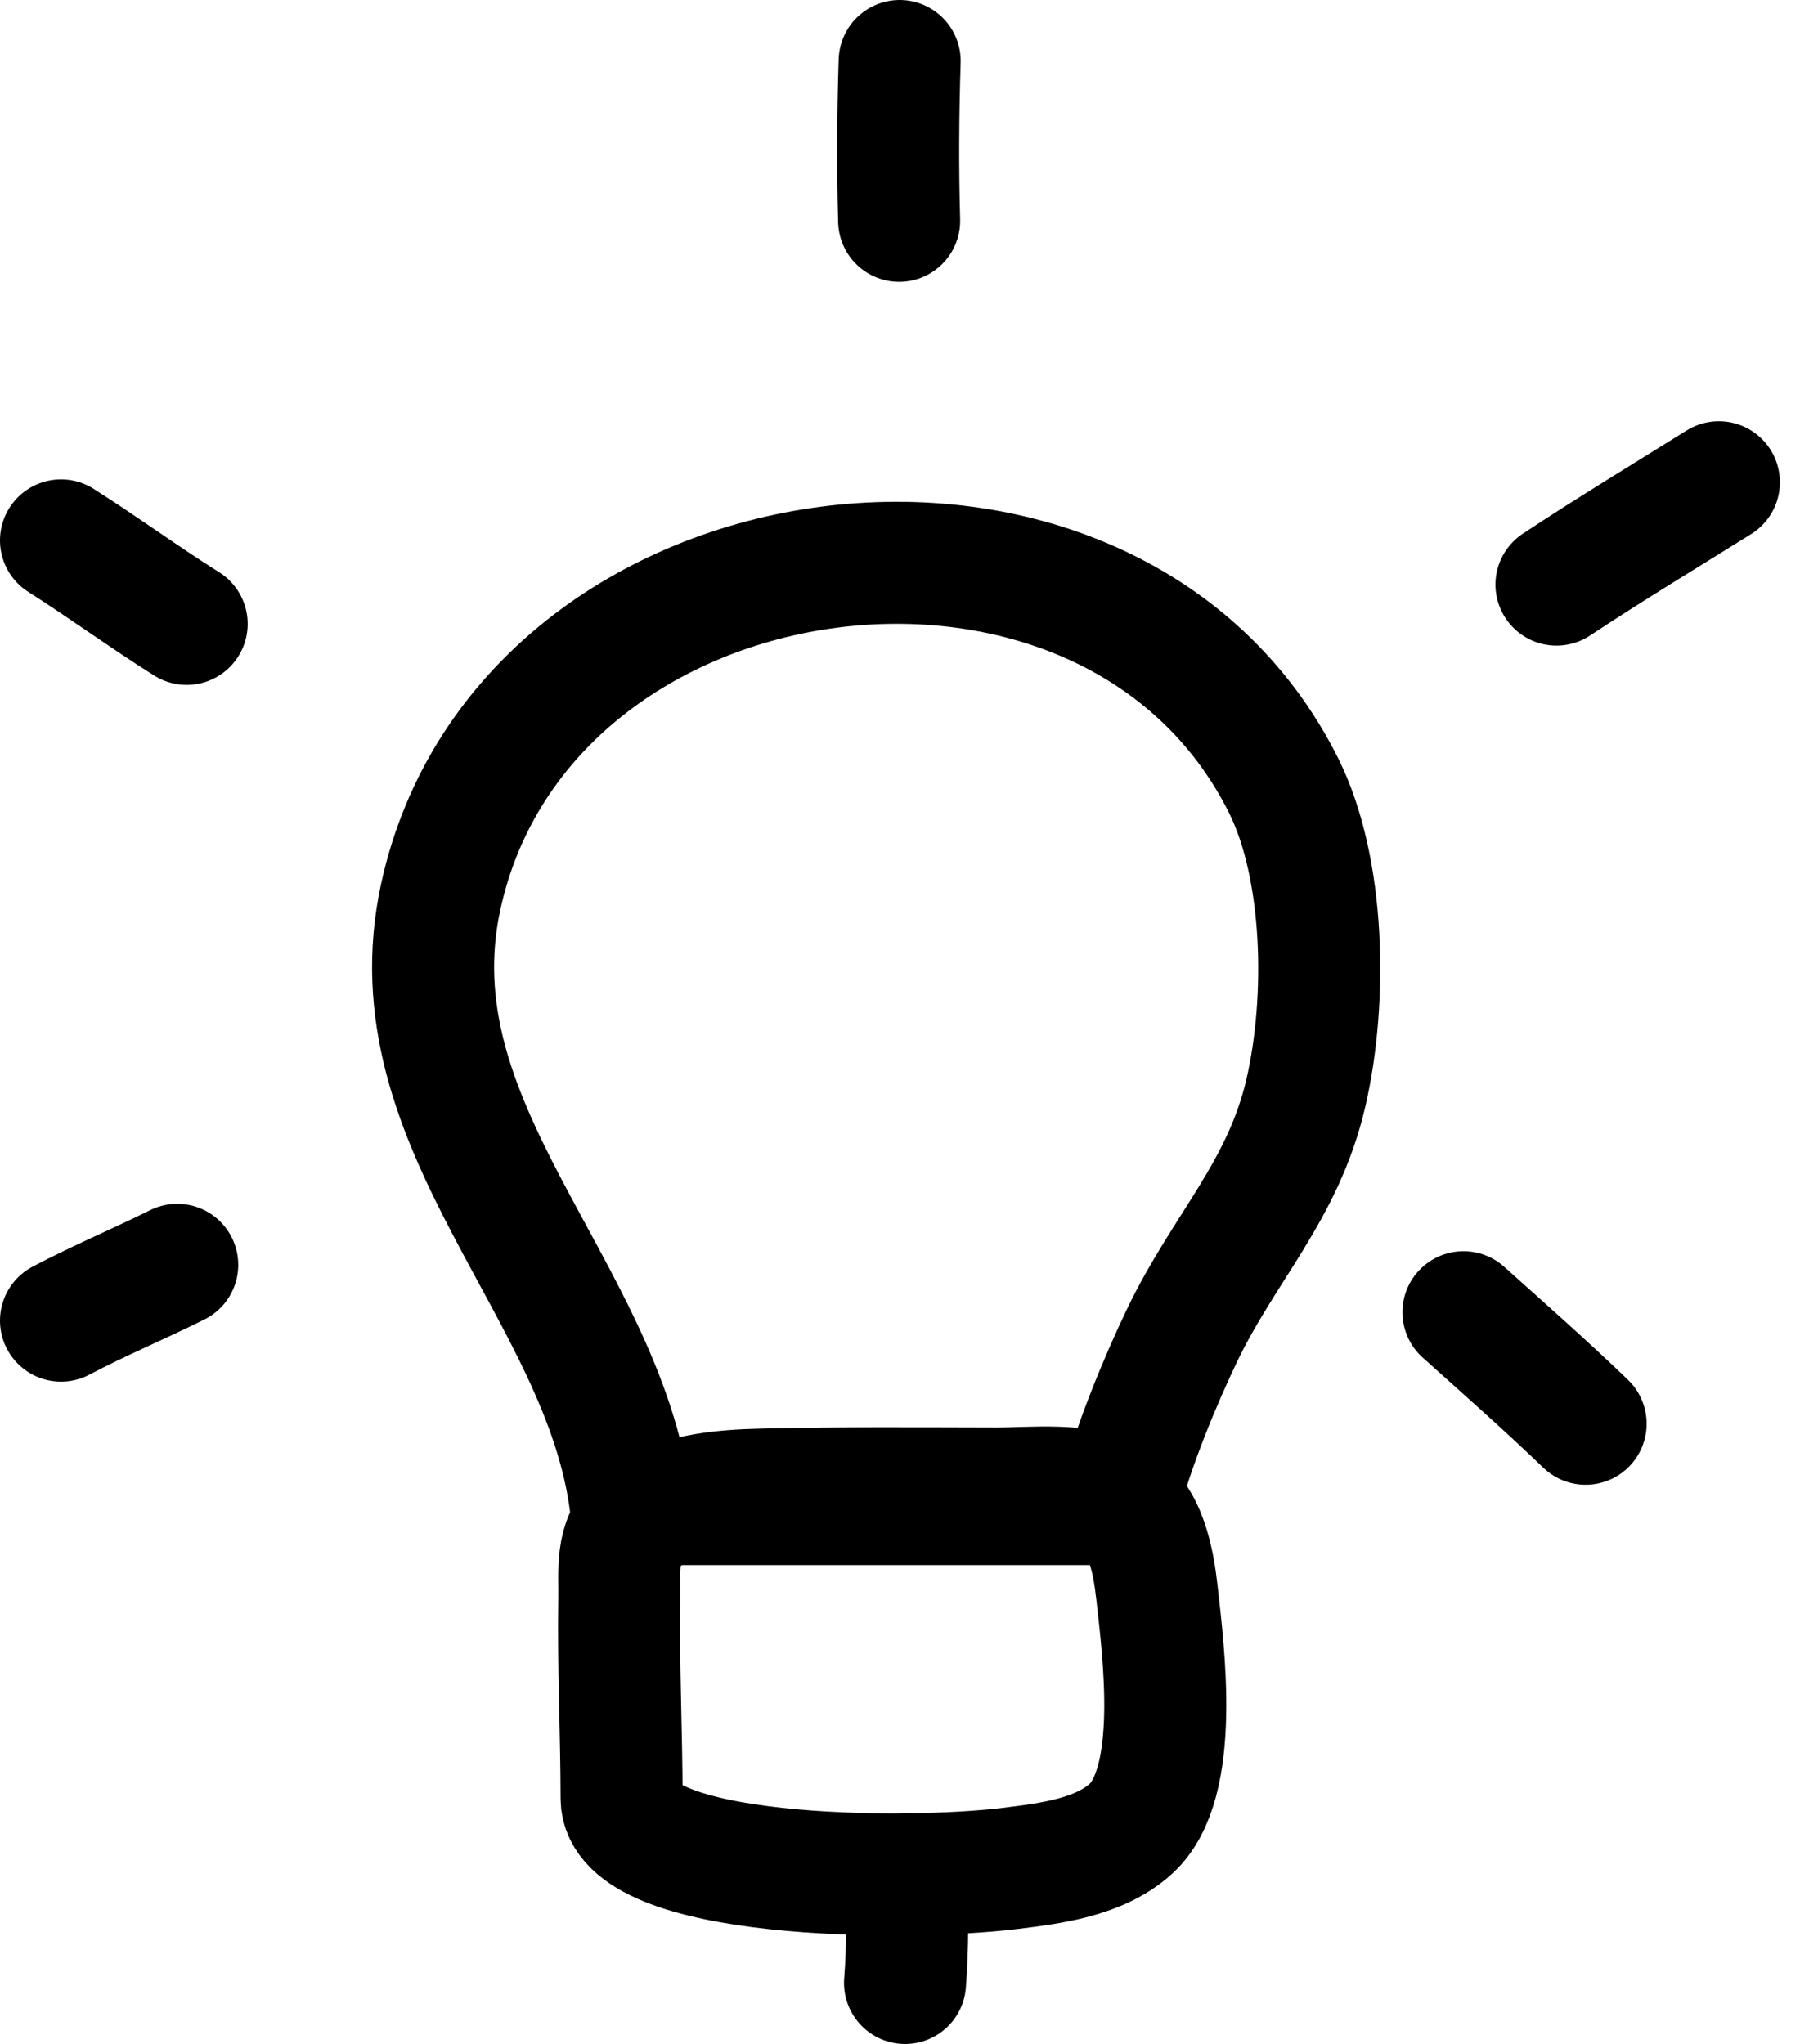 <?xml version="1.0" encoding="UTF-8"?> <svg xmlns="http://www.w3.org/2000/svg" width="59" height="67" viewBox="0 0 59 67" fill="none"><path d="M42.073 25.749C36.378 14.35 17.19 16.858 14.449 29.381C12.795 36.938 19.768 42.226 20.669 49.302H36.654C37.124 47.41 38.08 45.159 38.743 43.776C40.119 40.903 42.066 39.024 42.805 35.819C43.509 32.768 43.427 28.46 42.073 25.749Z" stroke="black" stroke-width="4" stroke-miterlimit="1.5" stroke-linecap="round" stroke-linejoin="round"></path><path fill-rule="evenodd" clip-rule="evenodd" d="M20.375 58.946C20.371 56.762 20.263 54.579 20.301 52.396C20.316 51.532 20.169 50.474 20.917 49.87C22.009 48.988 23.634 48.859 24.99 48.827C27.531 48.766 30.091 48.787 32.635 48.792C33.793 48.794 35.522 48.593 36.566 49.169C37.56 49.716 37.811 51.207 37.923 52.213C38.137 54.143 38.708 58.451 37.07 59.944C36.038 60.885 34.429 61.082 33.108 61.245C29.603 61.676 20.38 61.59 20.375 58.946Z" stroke="black" stroke-width="4" stroke-miterlimit="1.5" stroke-linecap="round" stroke-linejoin="round"></path><path d="M29.716 61.431C29.744 62.619 29.758 63.814 29.665 65" stroke="black" stroke-width="4" stroke-miterlimit="1.5" stroke-linecap="round" stroke-linejoin="round"></path><path d="M2 43.289C3.247 42.631 4.549 42.089 5.809 41.46" stroke="black" stroke-width="4" stroke-miterlimit="1.5" stroke-linecap="round" stroke-linejoin="round"></path><path d="M2 17.714C3.392 18.597 4.723 19.574 6.118 20.45" stroke="black" stroke-width="4" stroke-miterlimit="1.5" stroke-linecap="round" stroke-linejoin="round"></path><path d="M29.472 7.238C29.423 5.488 29.433 3.75 29.489 2" stroke="black" stroke-width="4" stroke-miterlimit="1.5" stroke-linecap="round" stroke-linejoin="round"></path><path d="M51.018 19.162C52.765 18.005 54.564 16.919 56.341 15.808" stroke="black" stroke-width="4" stroke-miterlimit="1.5" stroke-linecap="round" stroke-linejoin="round"></path><path d="M47.969 43.013C49.316 44.221 50.669 45.414 51.973 46.669" stroke="black" stroke-width="4" stroke-miterlimit="1.5" stroke-linecap="round" stroke-linejoin="round"></path></svg> 